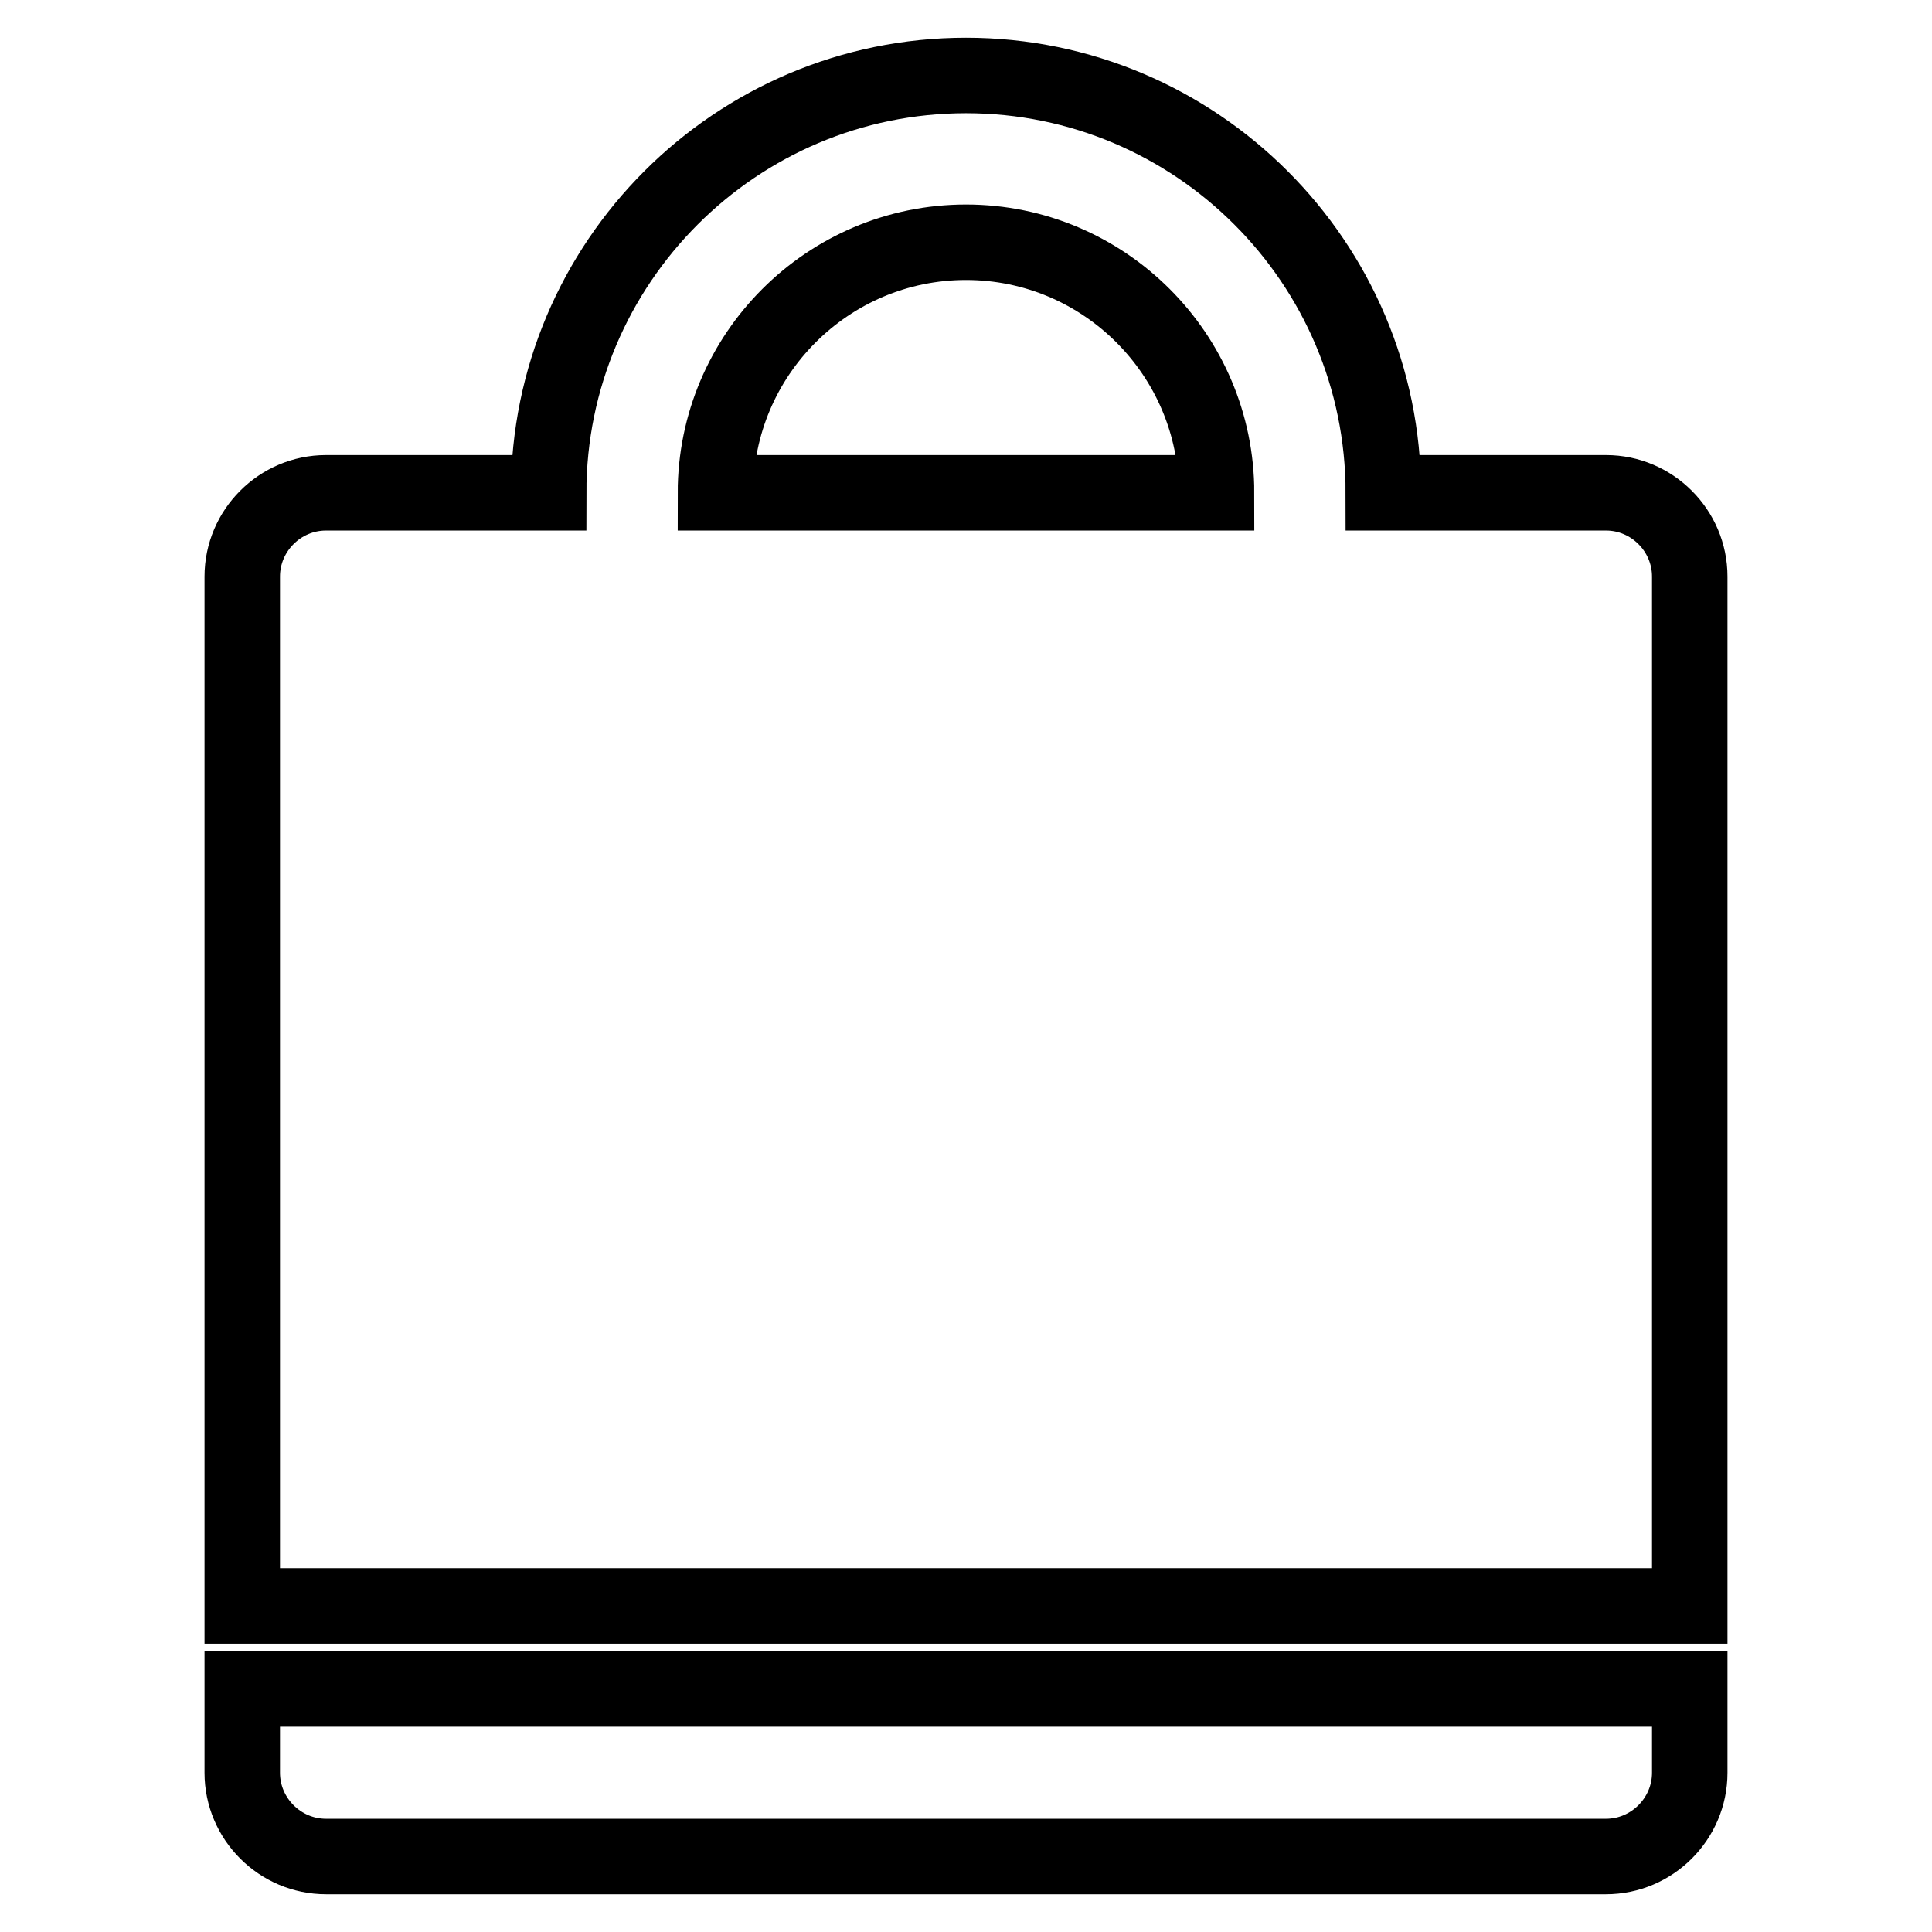 <?xml version="1.0" encoding="utf-8"?>
<!-- Svg Vector Icons : http://www.onlinewebfonts.com/icon -->
<!DOCTYPE svg PUBLIC "-//W3C//DTD SVG 1.1//EN" "http://www.w3.org/Graphics/SVG/1.1/DTD/svg11.dtd">
<svg version="1.1" xmlns="http://www.w3.org/2000/svg" xmlns:xlink="http://www.w3.org/1999/xlink" x="0px" y="0px" viewBox="0 0 256 256" enable-background="new 0 0 256 256" xml:space="preserve">
<g> <path stroke-width="10" fill-opacity="0" stroke="#000000"  d="M32.1,234.9c0,6.1,5,11.1,11.1,11.1h169.6c6.1,0,11.1-5,11.1-11.1v-11.1H32.1V234.9z M212.8,65.3h-29.5 c0-30.5-24.8-55.3-55.3-55.3c-30.5,0-55.3,24.8-55.3,55.3H43.2c-6.1,0-11.1,5-11.1,11.1v136.4h191.8V76.4 C223.9,70.3,218.9,65.3,212.8,65.3z M94.8,65.3c0-18.3,14.9-33.2,33.2-33.2c18.3,0,33.2,14.9,33.2,33.2H94.8z"/></g>
</svg>